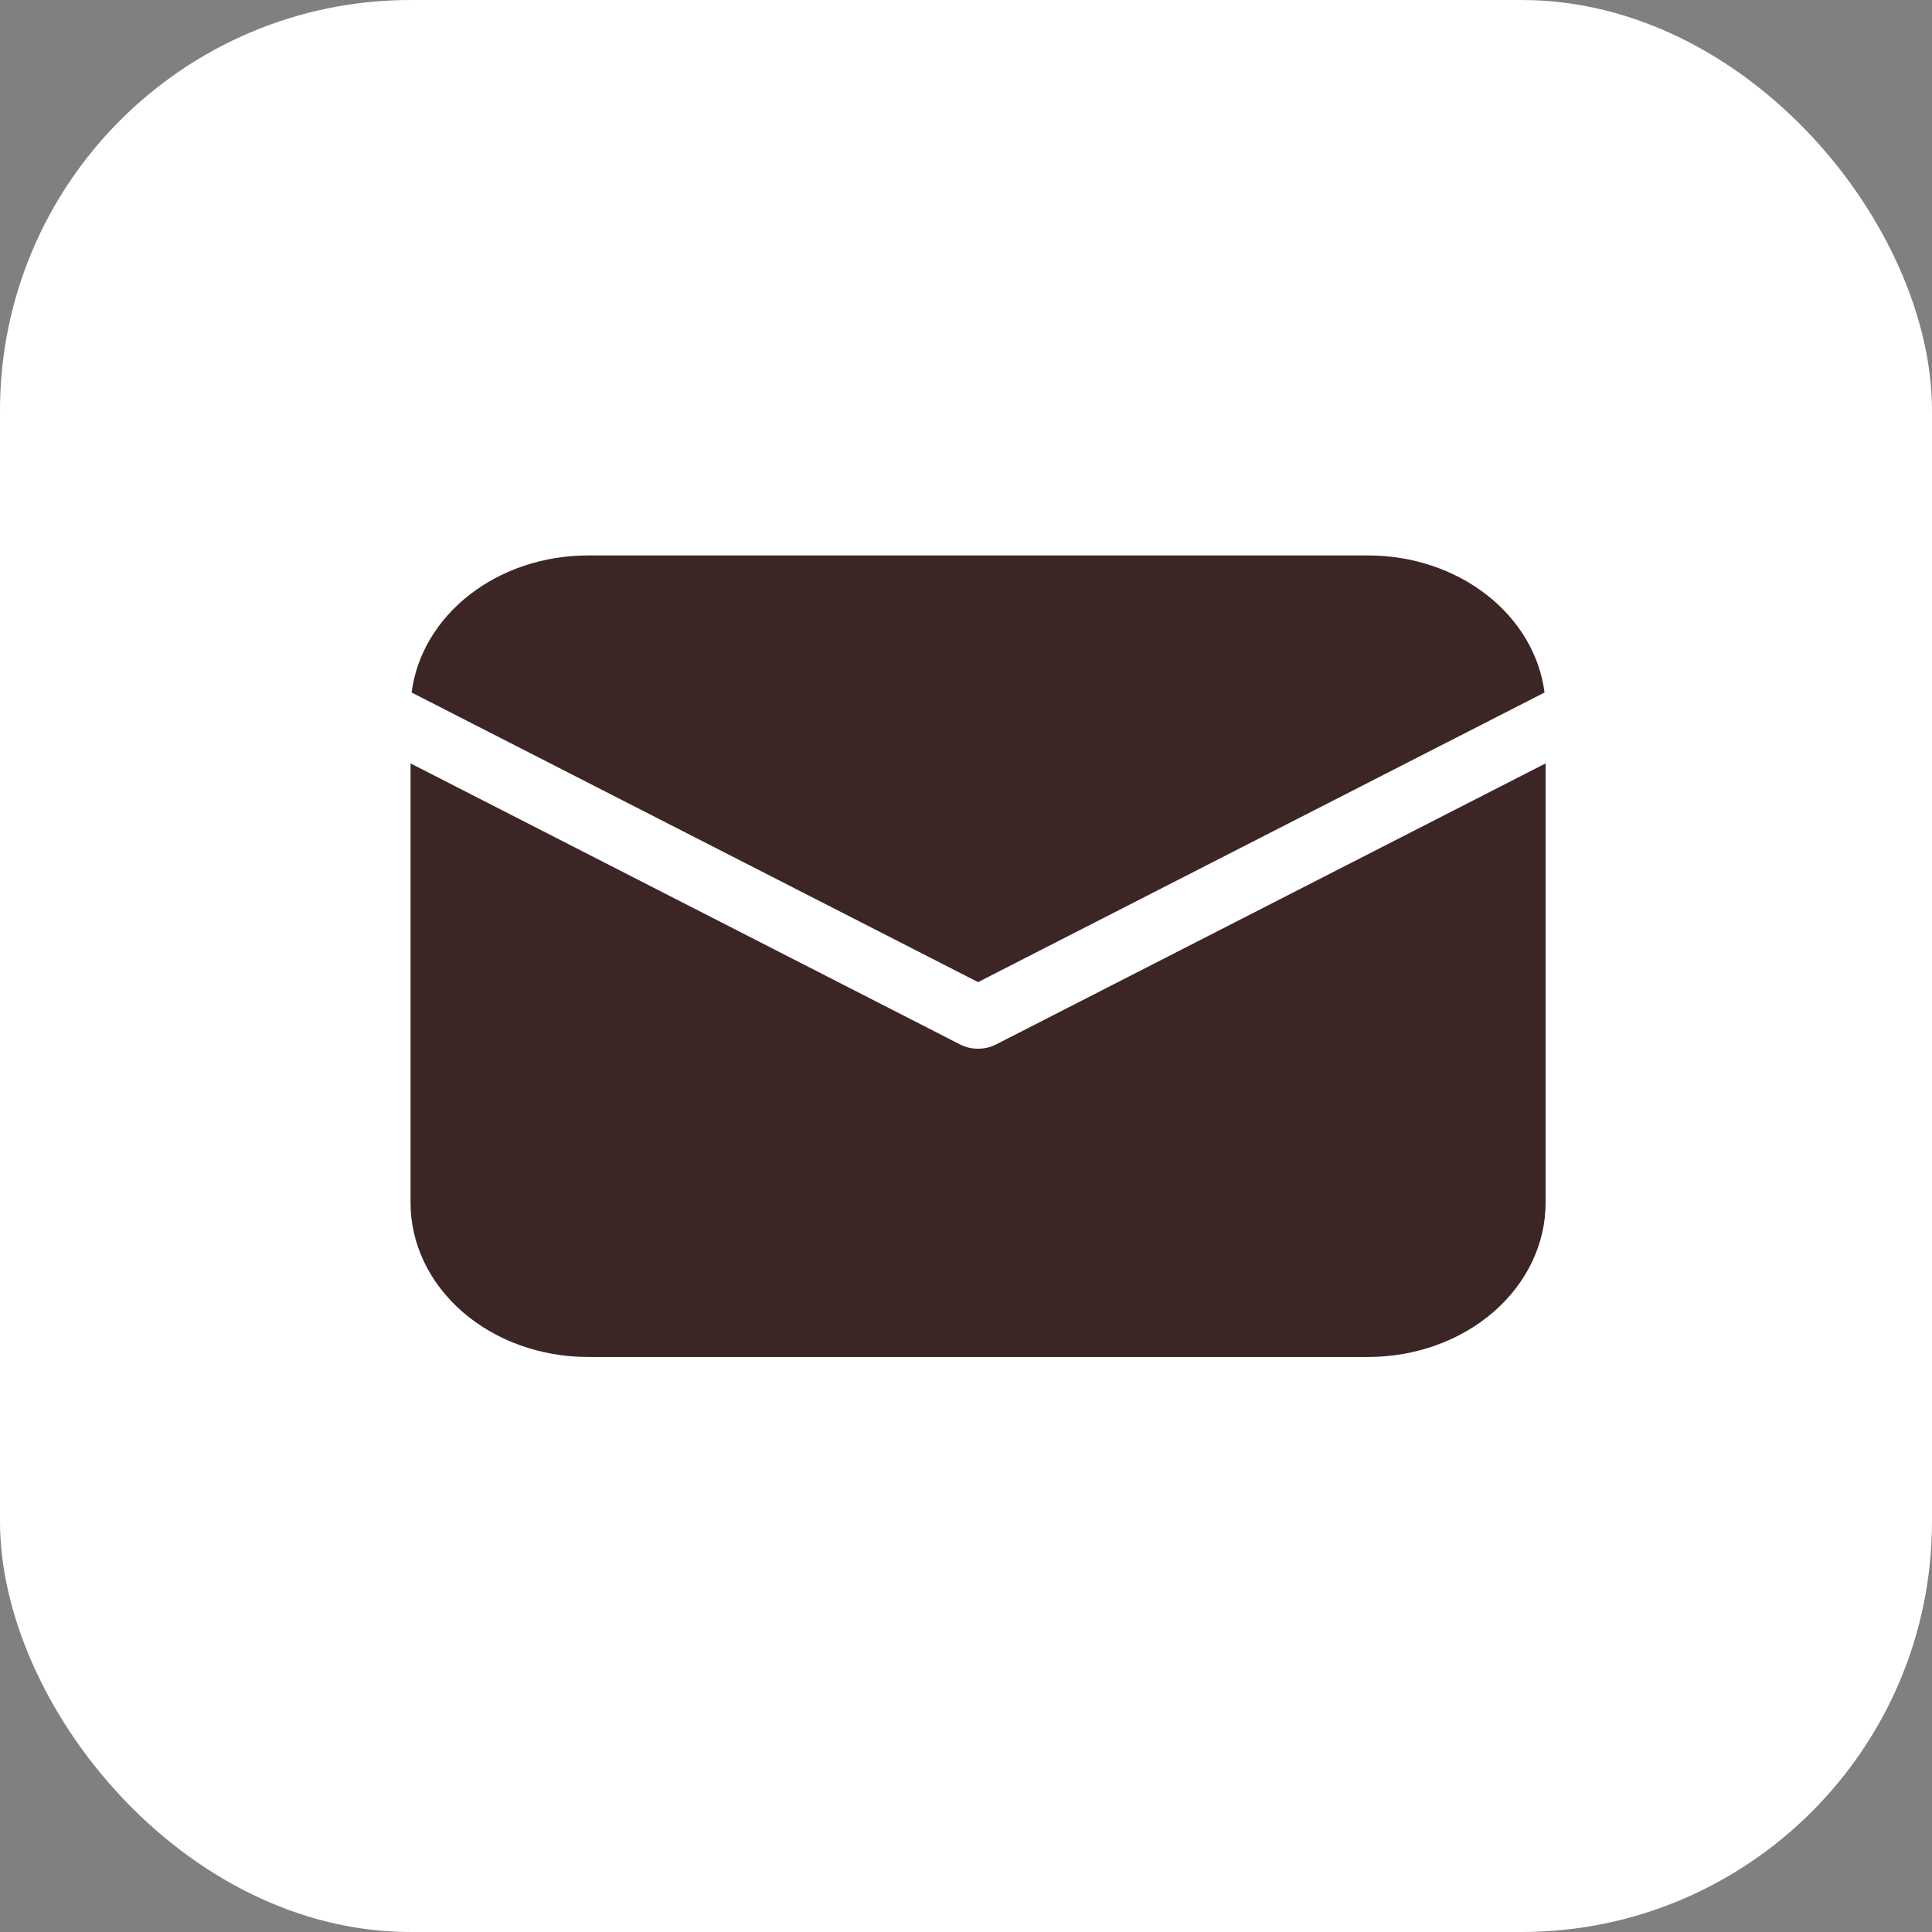 <?xml version="1.0" encoding="UTF-8"?> <svg xmlns="http://www.w3.org/2000/svg" width="80" height="80" viewBox="0 0 80 80" fill="none"><rect x="0" y="0" width="80" height="80" fill="#808080" stroke="none"/><rect width="80" height="80" rx="17" fill="white"></rect><path d="M64 31.611V49.807C64 51.499 63.226 53.123 61.849 54.32C60.472 55.517 58.604 56.189 56.656 56.189H24.344C22.396 56.189 20.528 55.517 19.151 54.32C17.774 53.123 17 51.499 17 49.807V31.611L39.754 43.248C39.98 43.364 40.238 43.425 40.5 43.425C40.762 43.425 41.02 43.364 41.246 43.248L64 31.611ZM56.656 23C58.463 23 60.207 23.578 61.554 24.626C62.9 25.673 63.756 27.114 63.956 28.675L40.5 40.667L17.044 28.675C17.244 27.114 18.1 25.673 19.446 24.626C20.793 23.578 22.537 23 24.344 23H56.656Z" fill="#3C2525"></path></svg> 